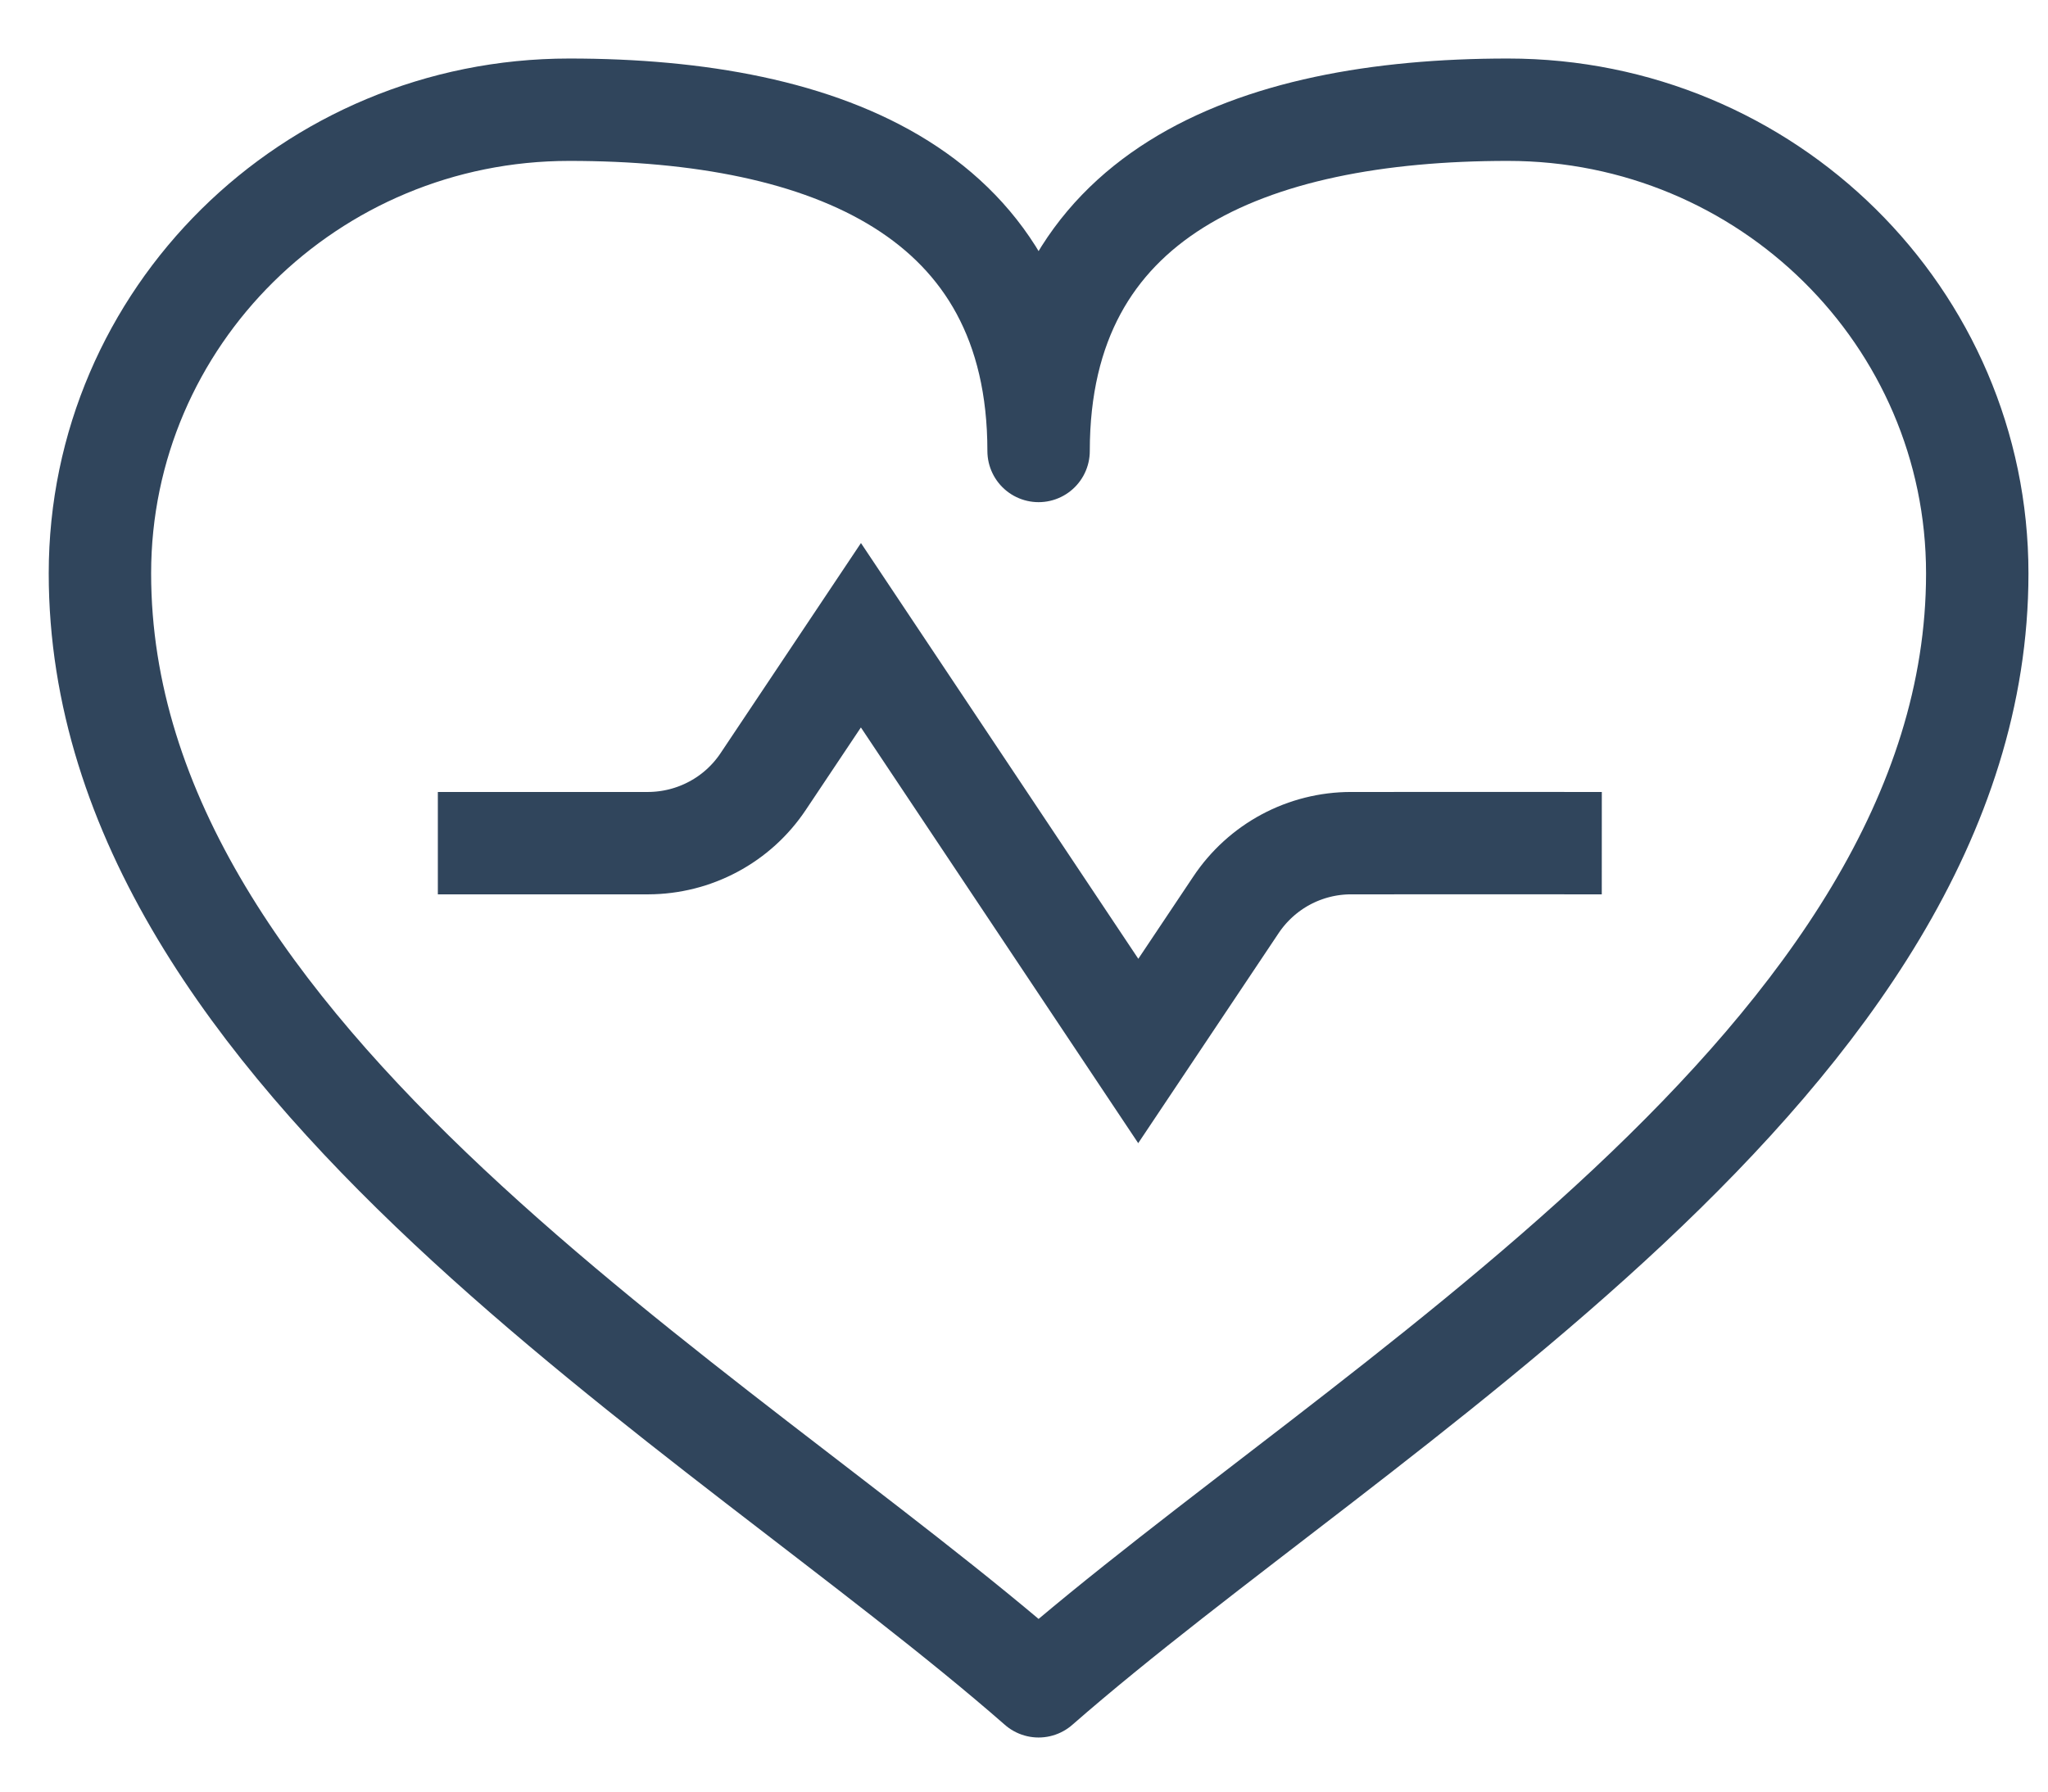 <svg width="24" height="21" viewBox="0 0 24 21" fill="none" xmlns="http://www.w3.org/2000/svg">
<path d="M5.131 9.883H7.596C7.863 9.882 8.125 9.816 8.36 9.69C8.596 9.564 8.796 9.382 8.944 9.16L10.089 7.446L13.339 12.319L14.484 10.606C14.632 10.384 14.833 10.201 15.068 10.075C15.303 9.949 15.566 9.883 15.832 9.883C16.099 9.882 18.771 9.883 18.771 9.883" stroke="#30455C" stroke-width="1.2"/>
<path d="M6.671 1.286C3.634 1.286 1.171 3.719 1.171 6.721C1.171 12.411 8.407 16.472 12.171 19.766C15.936 16.472 23.171 12.411 23.171 6.721C23.171 3.719 20.709 1.286 17.671 1.286C14.634 1.286 12.171 2.284 12.171 5.286C12.171 2.284 9.709 1.286 6.671 1.286Z" stroke="#30455C" stroke-width="1.2" stroke-linejoin="round"/>
</svg>
